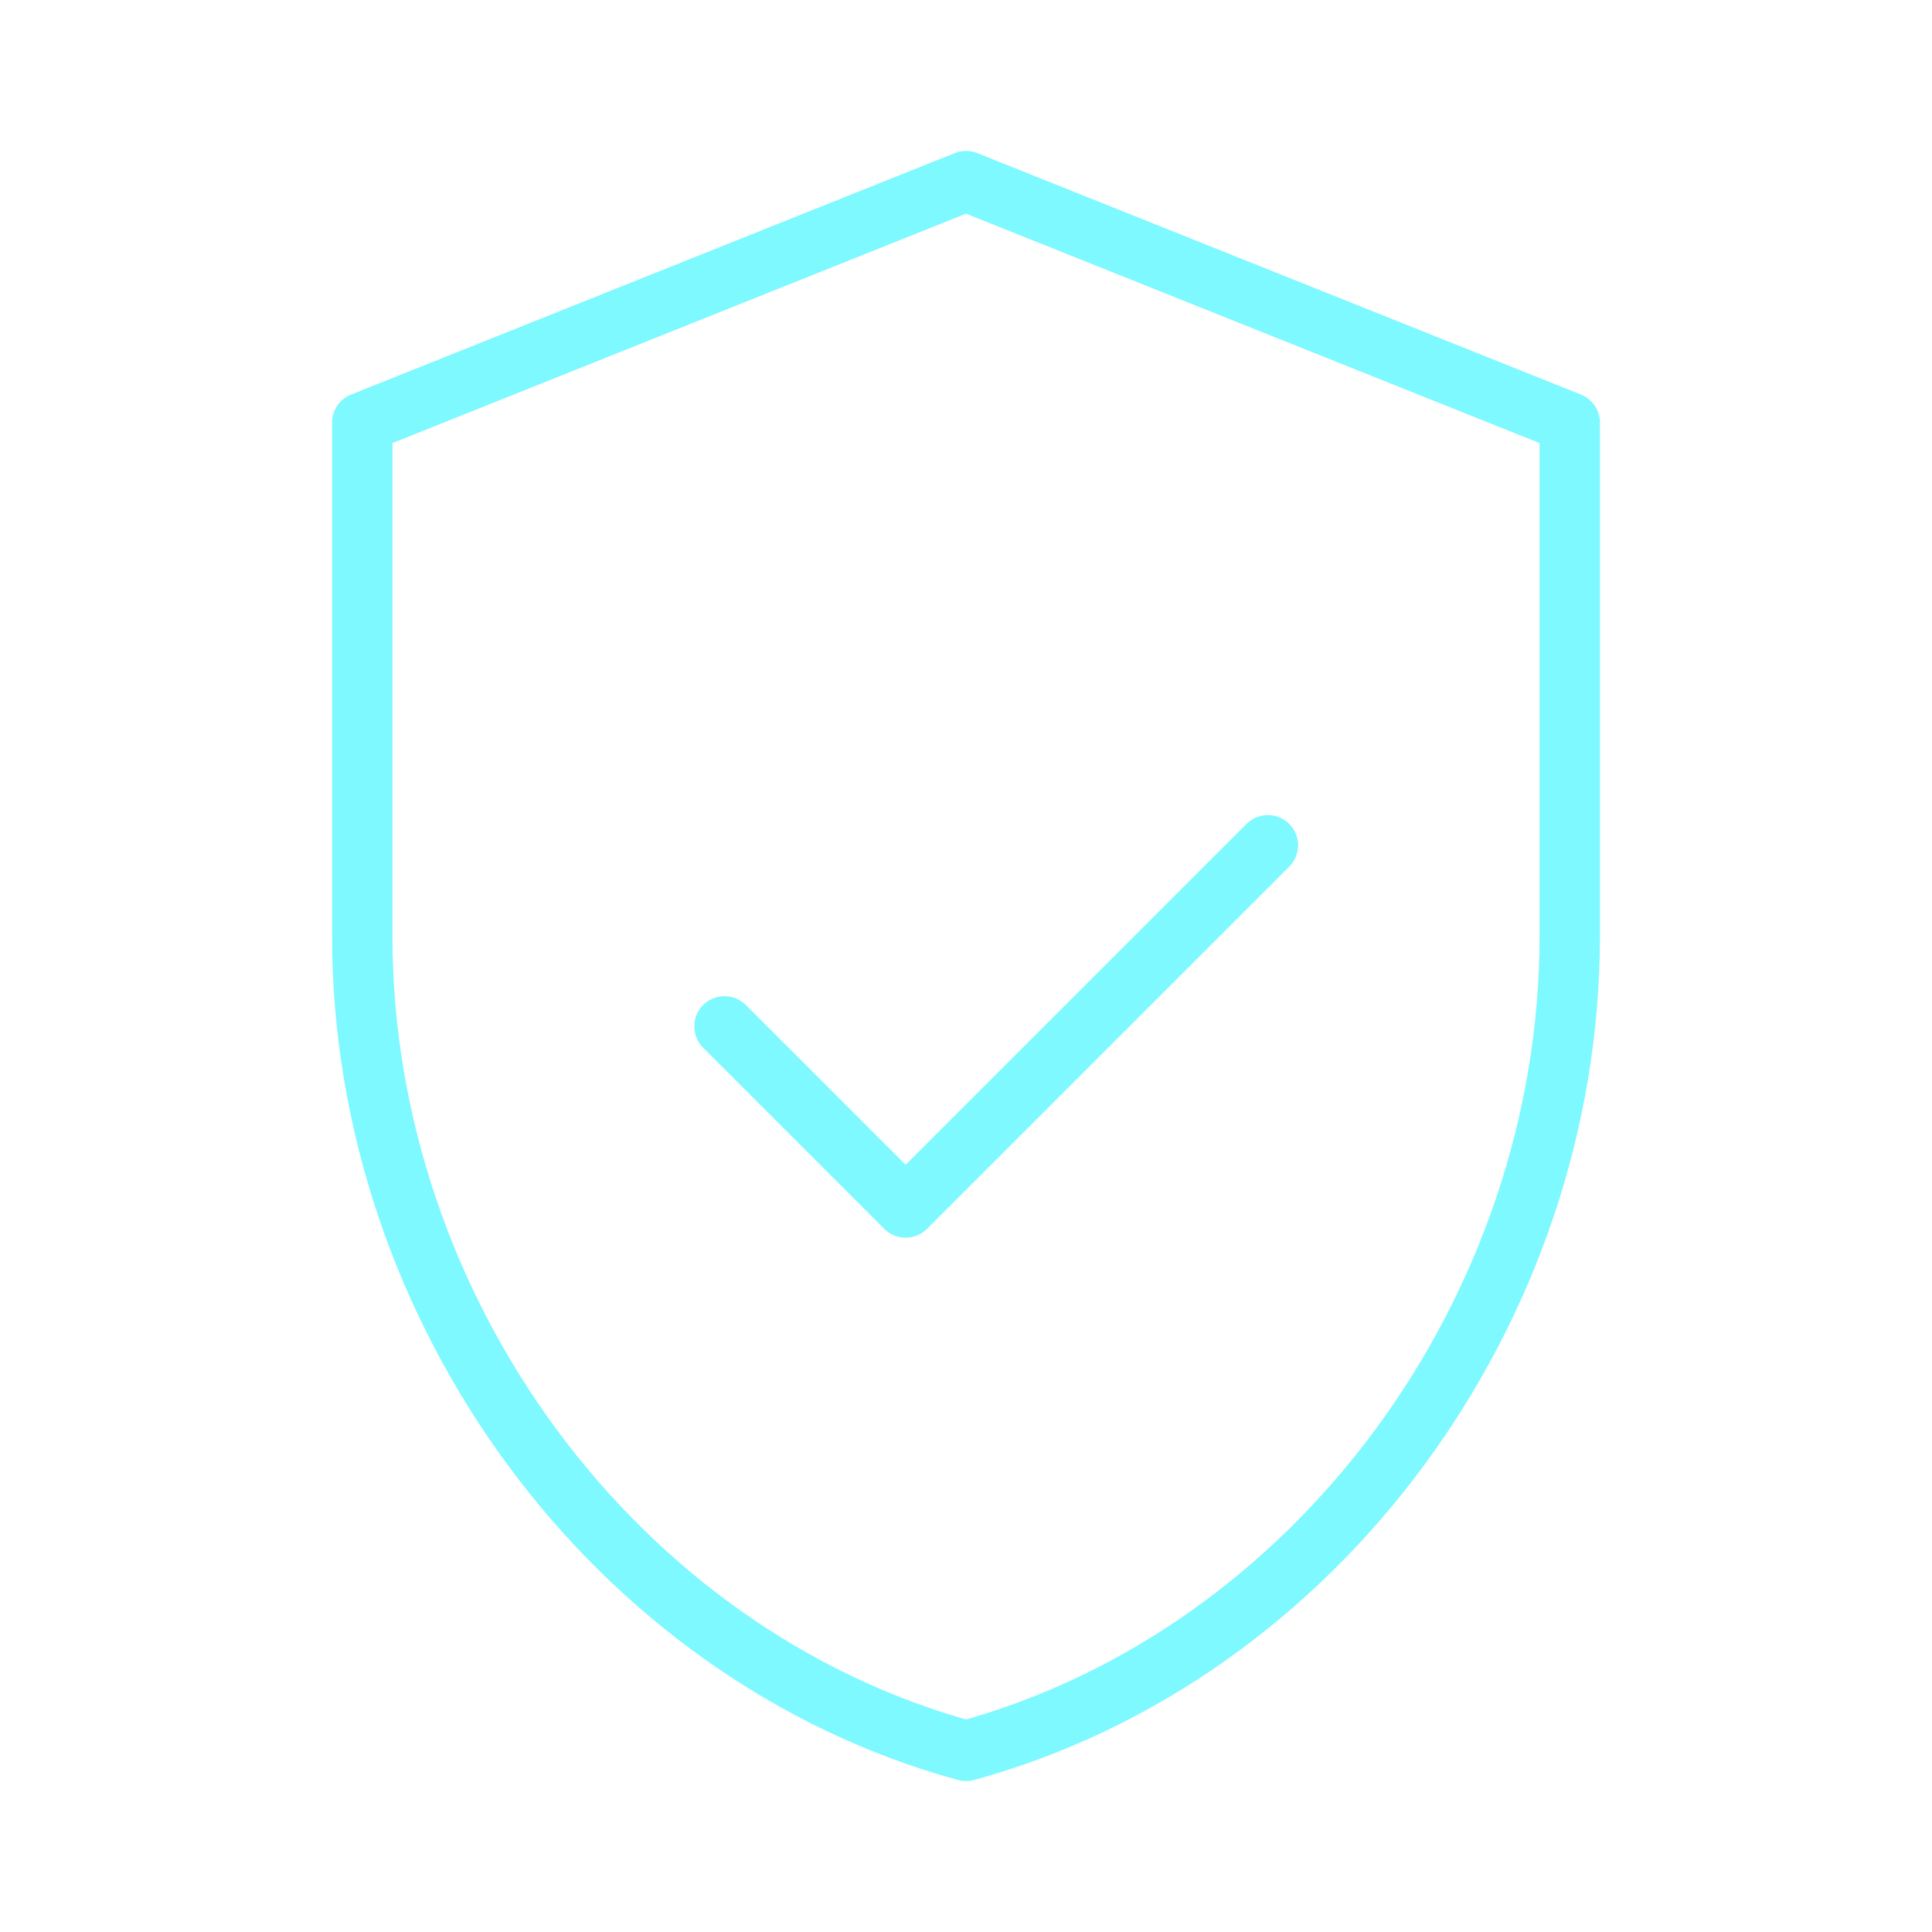 <svg width="128" height="128" viewBox="0 0 128 128" fill="none" xmlns="http://www.w3.org/2000/svg">
  <path d="M64 12L104 28V62C104 86.793 87.261 109.632 64 116C40.739 109.632 24 86.793 24 62V28L64 12Z" stroke="#7DF9FF" stroke-width="4" stroke-linecap="round" stroke-linejoin="round"/>
  <path d="M48 68L60 80L84 56" stroke="#7DF9FF" stroke-width="4" stroke-linecap="round" stroke-linejoin="round"/>
</svg>